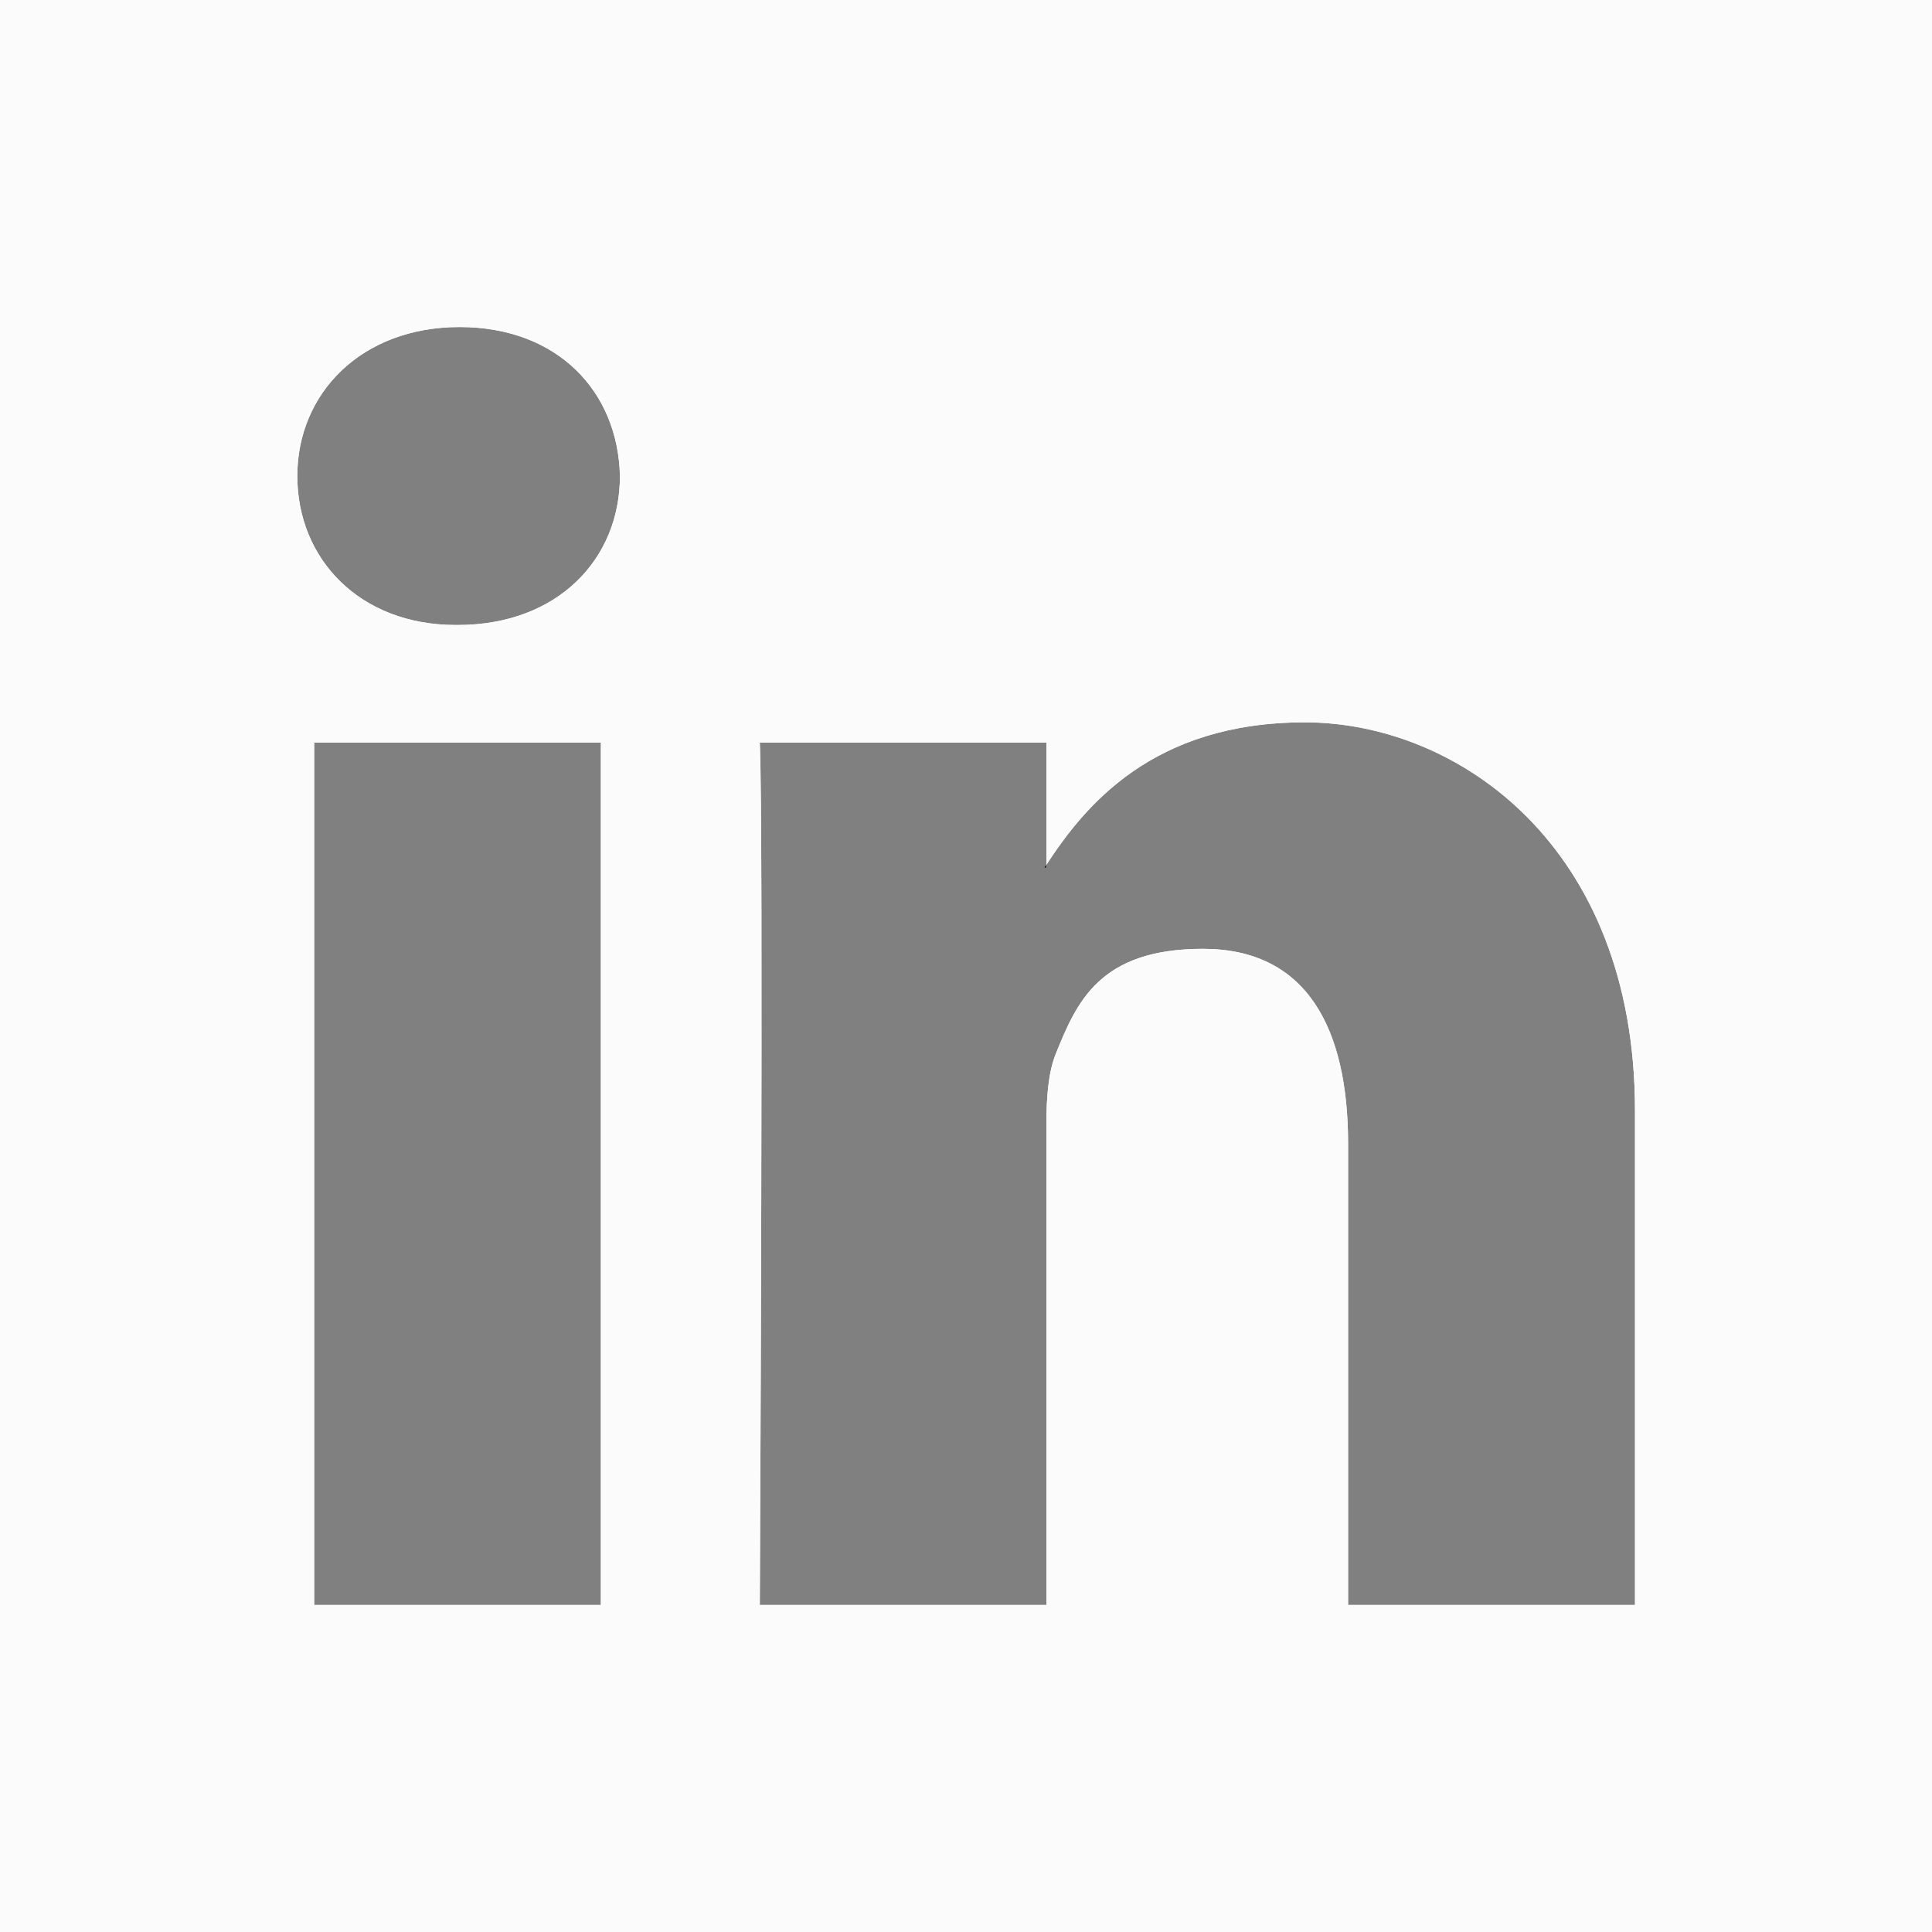 <svg xmlns="http://www.w3.org/2000/svg" width="26" height="26" viewBox="0 0 26 26" fill="none">
  <rect x="0" y="0" width="26" height="26" fill="#808080" stroke="none"/>
  <g clip-path="url(#clip0_5_267)">
    <path d="M0 0V26H26V0H0ZM8.086 21.599H4.228V9.994H8.086V21.599ZM6.159 8.411H6.133C4.839 8.411 4.001 7.521 4.001 6.406C4.001 5.291 4.865 4.401 6.185 4.401C7.504 4.401 8.317 5.268 8.343 6.406C8.343 7.521 7.508 8.411 6.159 8.411ZM22.003 21.599H18.142V15.392C18.142 13.832 17.582 12.769 16.188 12.769C14.794 12.769 14.489 13.488 14.209 14.18C14.108 14.427 14.082 14.771 14.082 15.119V21.599H10.225C10.225 21.599 10.277 11.082 10.225 9.994H14.082V11.638C14.596 10.848 15.509 9.721 17.56 9.721C19.61 9.721 22.003 11.378 22.003 14.944V21.599ZM14.079 11.677V11.638C14.072 11.651 14.059 11.664 14.053 11.677H14.079Z" fill="#FBFBFD"/>
    <path fill-rule="evenodd" clip-rule="evenodd" d="M14.079 11.638V11.677H14.053C14.059 11.664 14.072 11.651 14.079 11.638Z" fill="black"/>
    <path fill-rule="evenodd" clip-rule="evenodd" d="M0 0V26H26V0H0ZM8.086 21.599H4.228V9.994H8.086V21.599ZM6.159 8.411H6.133C4.839 8.411 4.001 7.521 4.001 6.406C4.001 5.291 4.865 4.401 6.185 4.401C7.504 4.401 8.317 5.268 8.343 6.406C8.343 7.521 7.508 8.411 6.159 8.411ZM22.003 21.599H18.142V15.392C18.142 13.832 17.582 12.769 16.188 12.769C14.794 12.769 14.489 13.488 14.209 14.18C14.108 14.427 14.082 14.771 14.082 15.119V21.599H10.225C10.225 21.599 10.277 11.082 10.225 9.994H14.082V11.638C14.596 10.848 15.509 9.721 17.56 9.721C19.61 9.721 22.003 11.378 22.003 14.944V21.599Z" fill="#FBFBFC"/>
  </g>
  <defs>
    <clipPath id="clip0_5_267">
      <rect width="26" height="26" fill="white"/>
    </clipPath>
  </defs>
</svg>